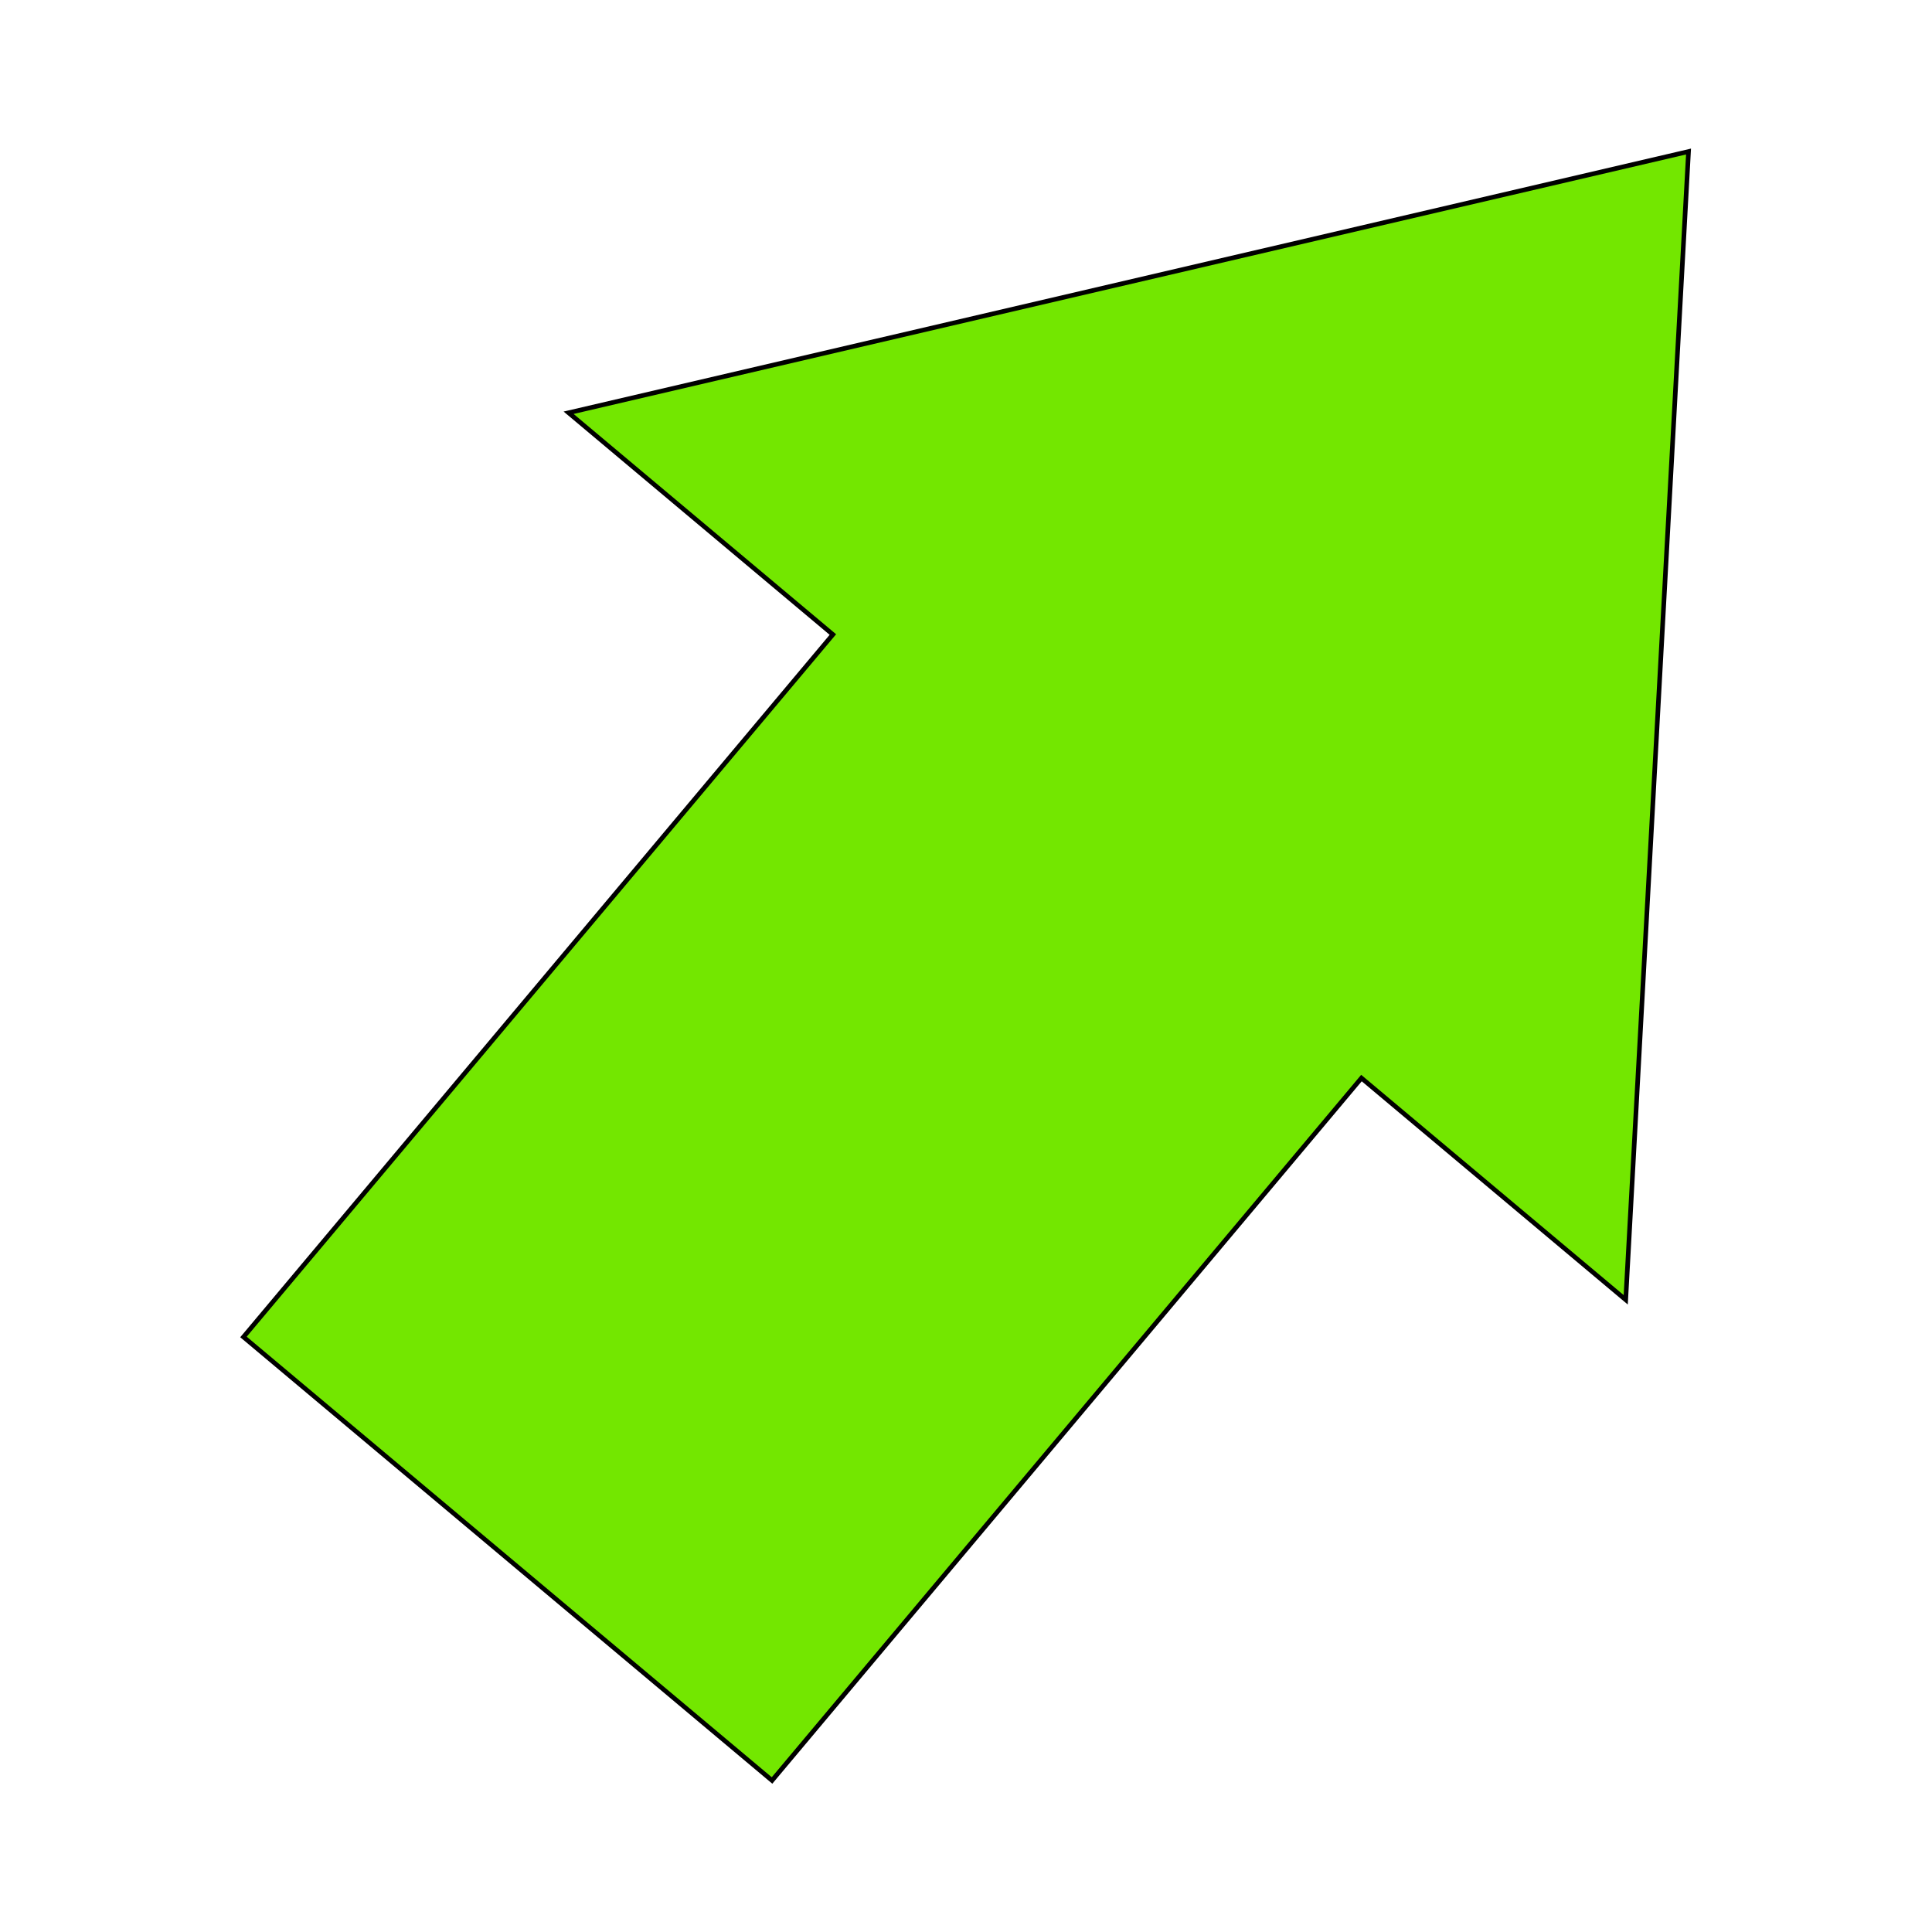 <?xml version="1.0" encoding="utf-8"?>
<!-- Generator: Adobe Illustrator 15.0.2, SVG Export Plug-In . SVG Version: 6.00 Build 0)  -->
<!DOCTYPE svg PUBLIC "-//W3C//DTD SVG 1.1//EN" "http://www.w3.org/Graphics/SVG/1.1/DTD/svg11.dtd">
<svg version="1.1" id="Layer_1" xmlns="http://www.w3.org/2000/svg" xmlns:xlink="http://www.w3.org/1999/xlink" x="0px" y="0px"
	 width="210px" height="210px" viewBox="0 0 210 210" enable-background="new 0 0 210 210" xml:space="preserve">
<polygon fill="#73E700" stroke="#000000" stroke-width="0.5" stroke-miterlimit="10" points="176.71,141.283 147.984,117.18 
	83.917,193.529 26.464,145.322 90.53,68.971 61.805,44.866 183.536,16.47 "/>
</svg>

